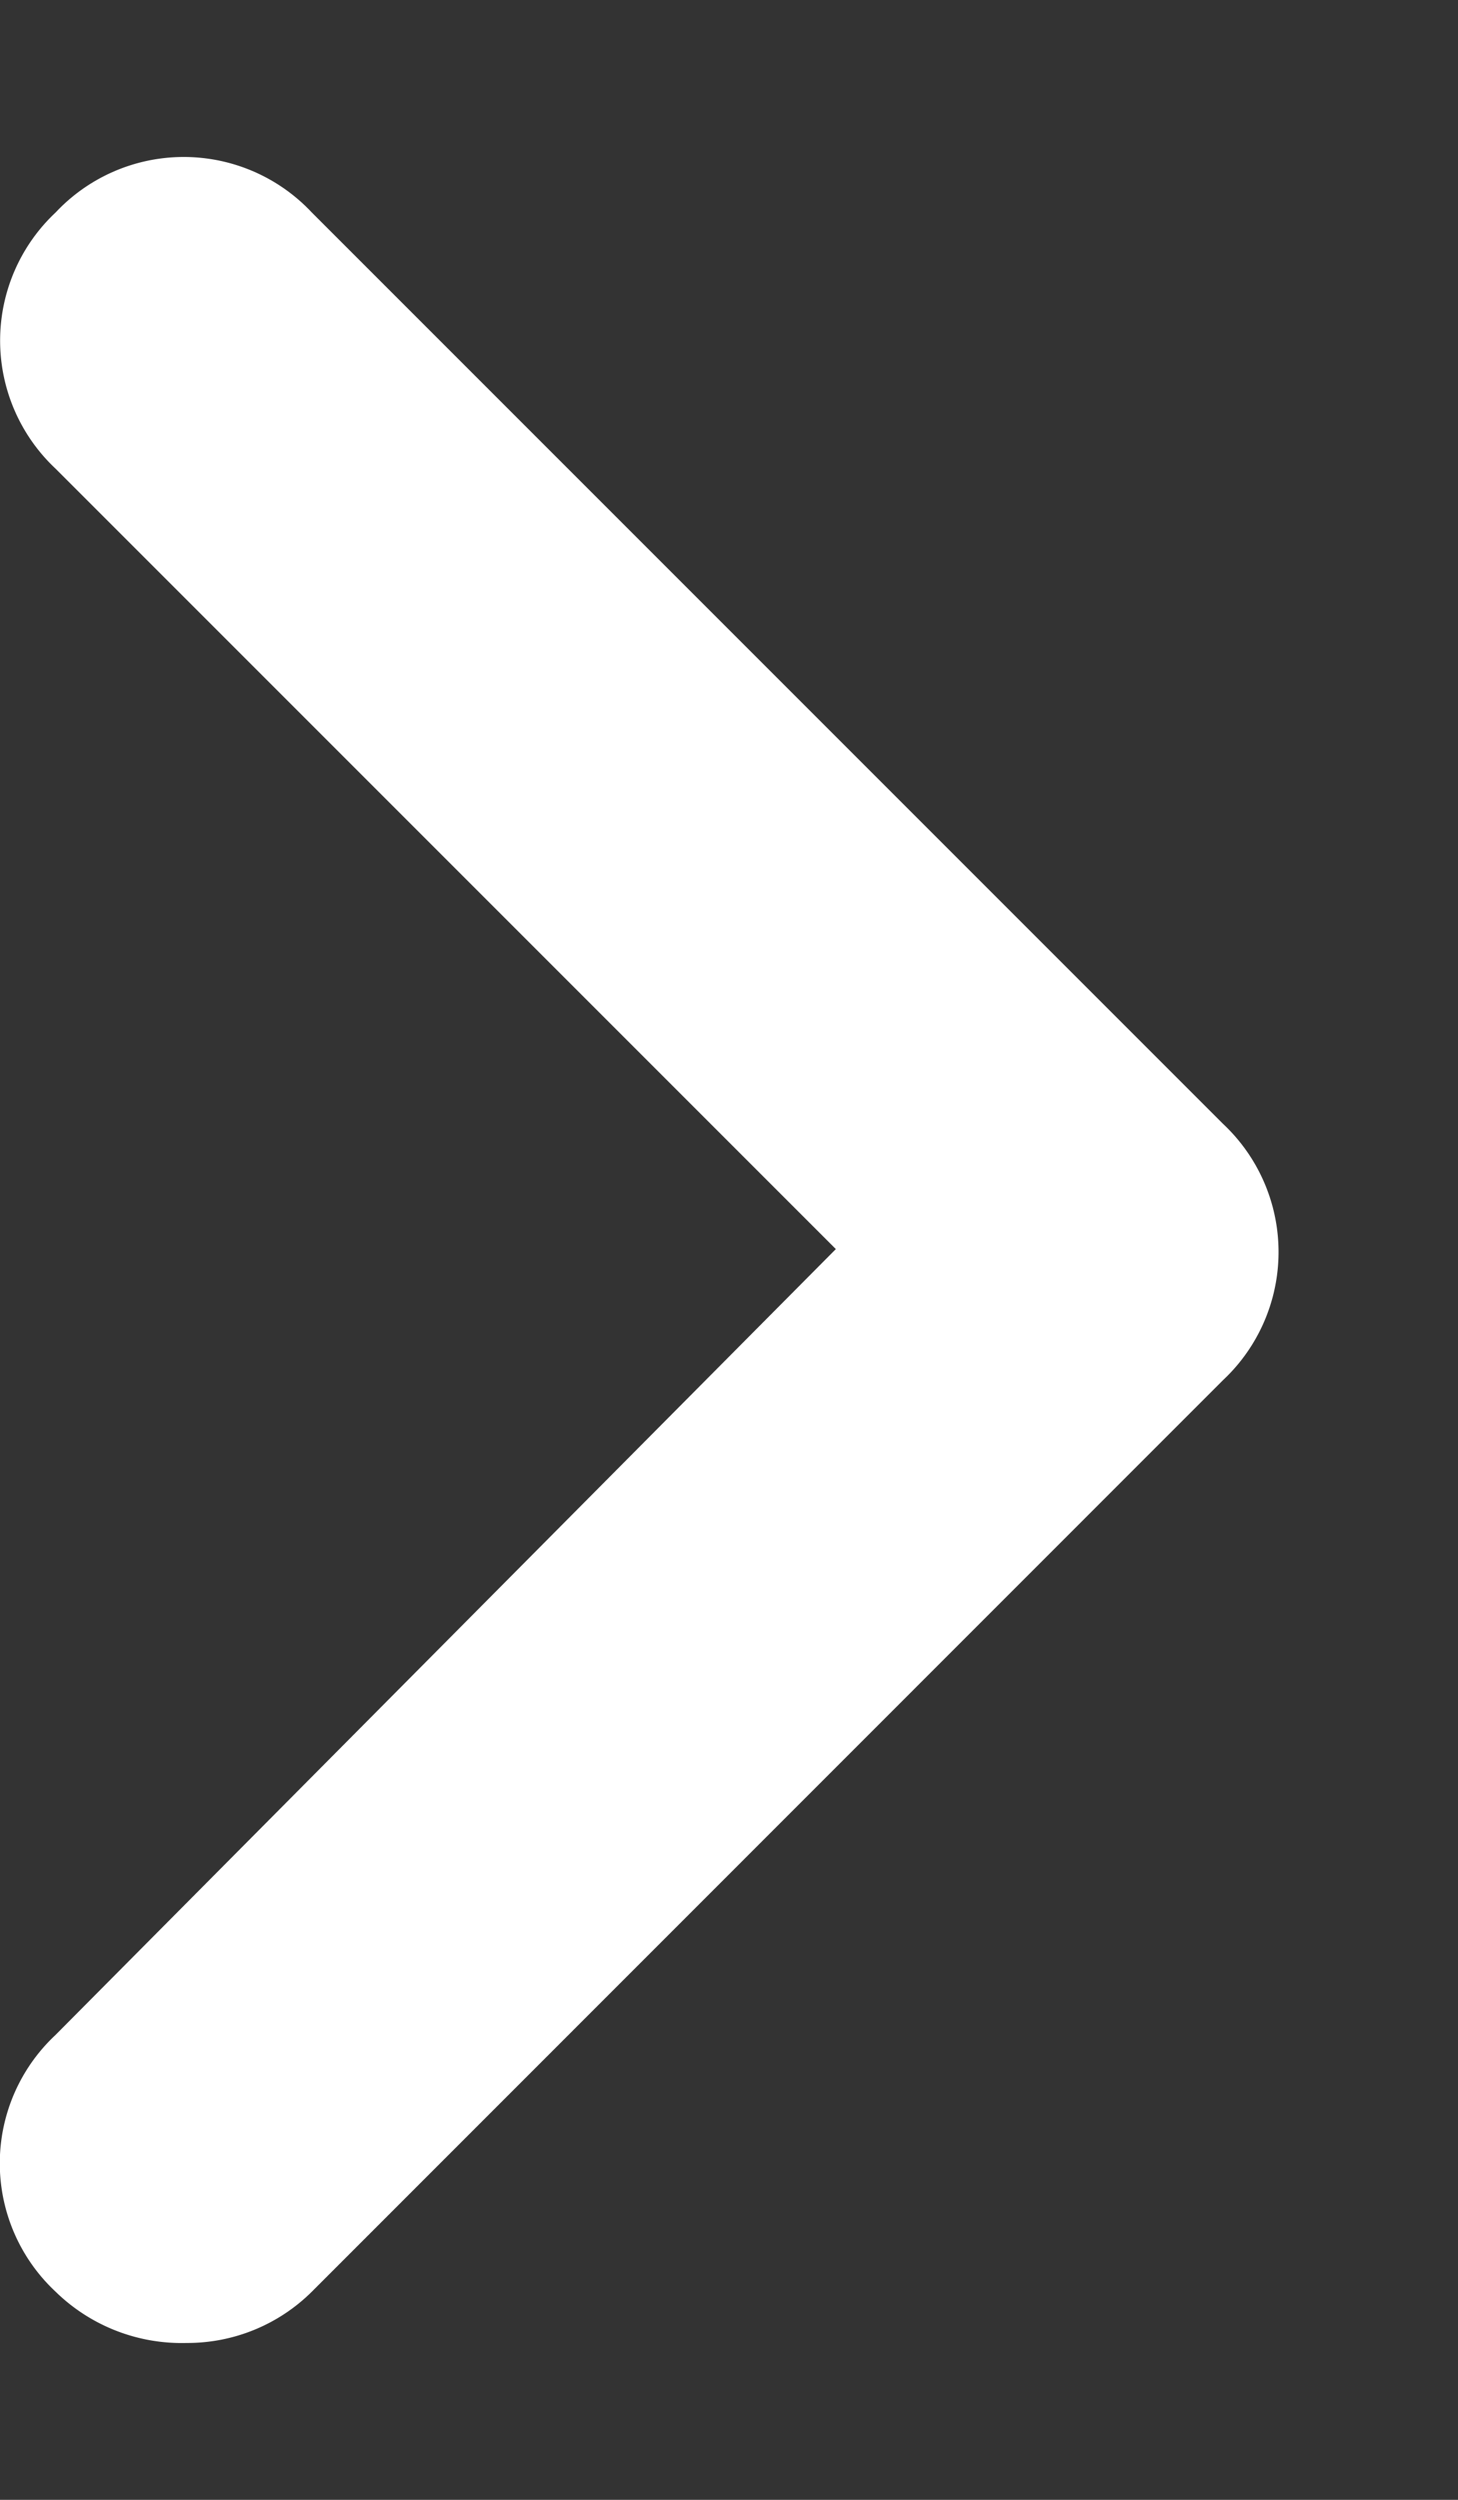 <svg xmlns="http://www.w3.org/2000/svg" width="7" height="12" fill="none"><rect width="100%" height="100%" fill="#333333" stroke="none"/><path fill="#fff" d="M.896 11.247A.866.866 0 0 1 .266 11a.843.843 0 0 1 0-1.231l3.747-3.773L.267 2.25a.843.843 0 0 1 0-1.23.843.843 0 0 1 1.23 0l4.375 4.375a.843.843 0 0 1 0 1.23l-4.375 4.376a.848.848 0 0 1-.601.246Z"/></svg>